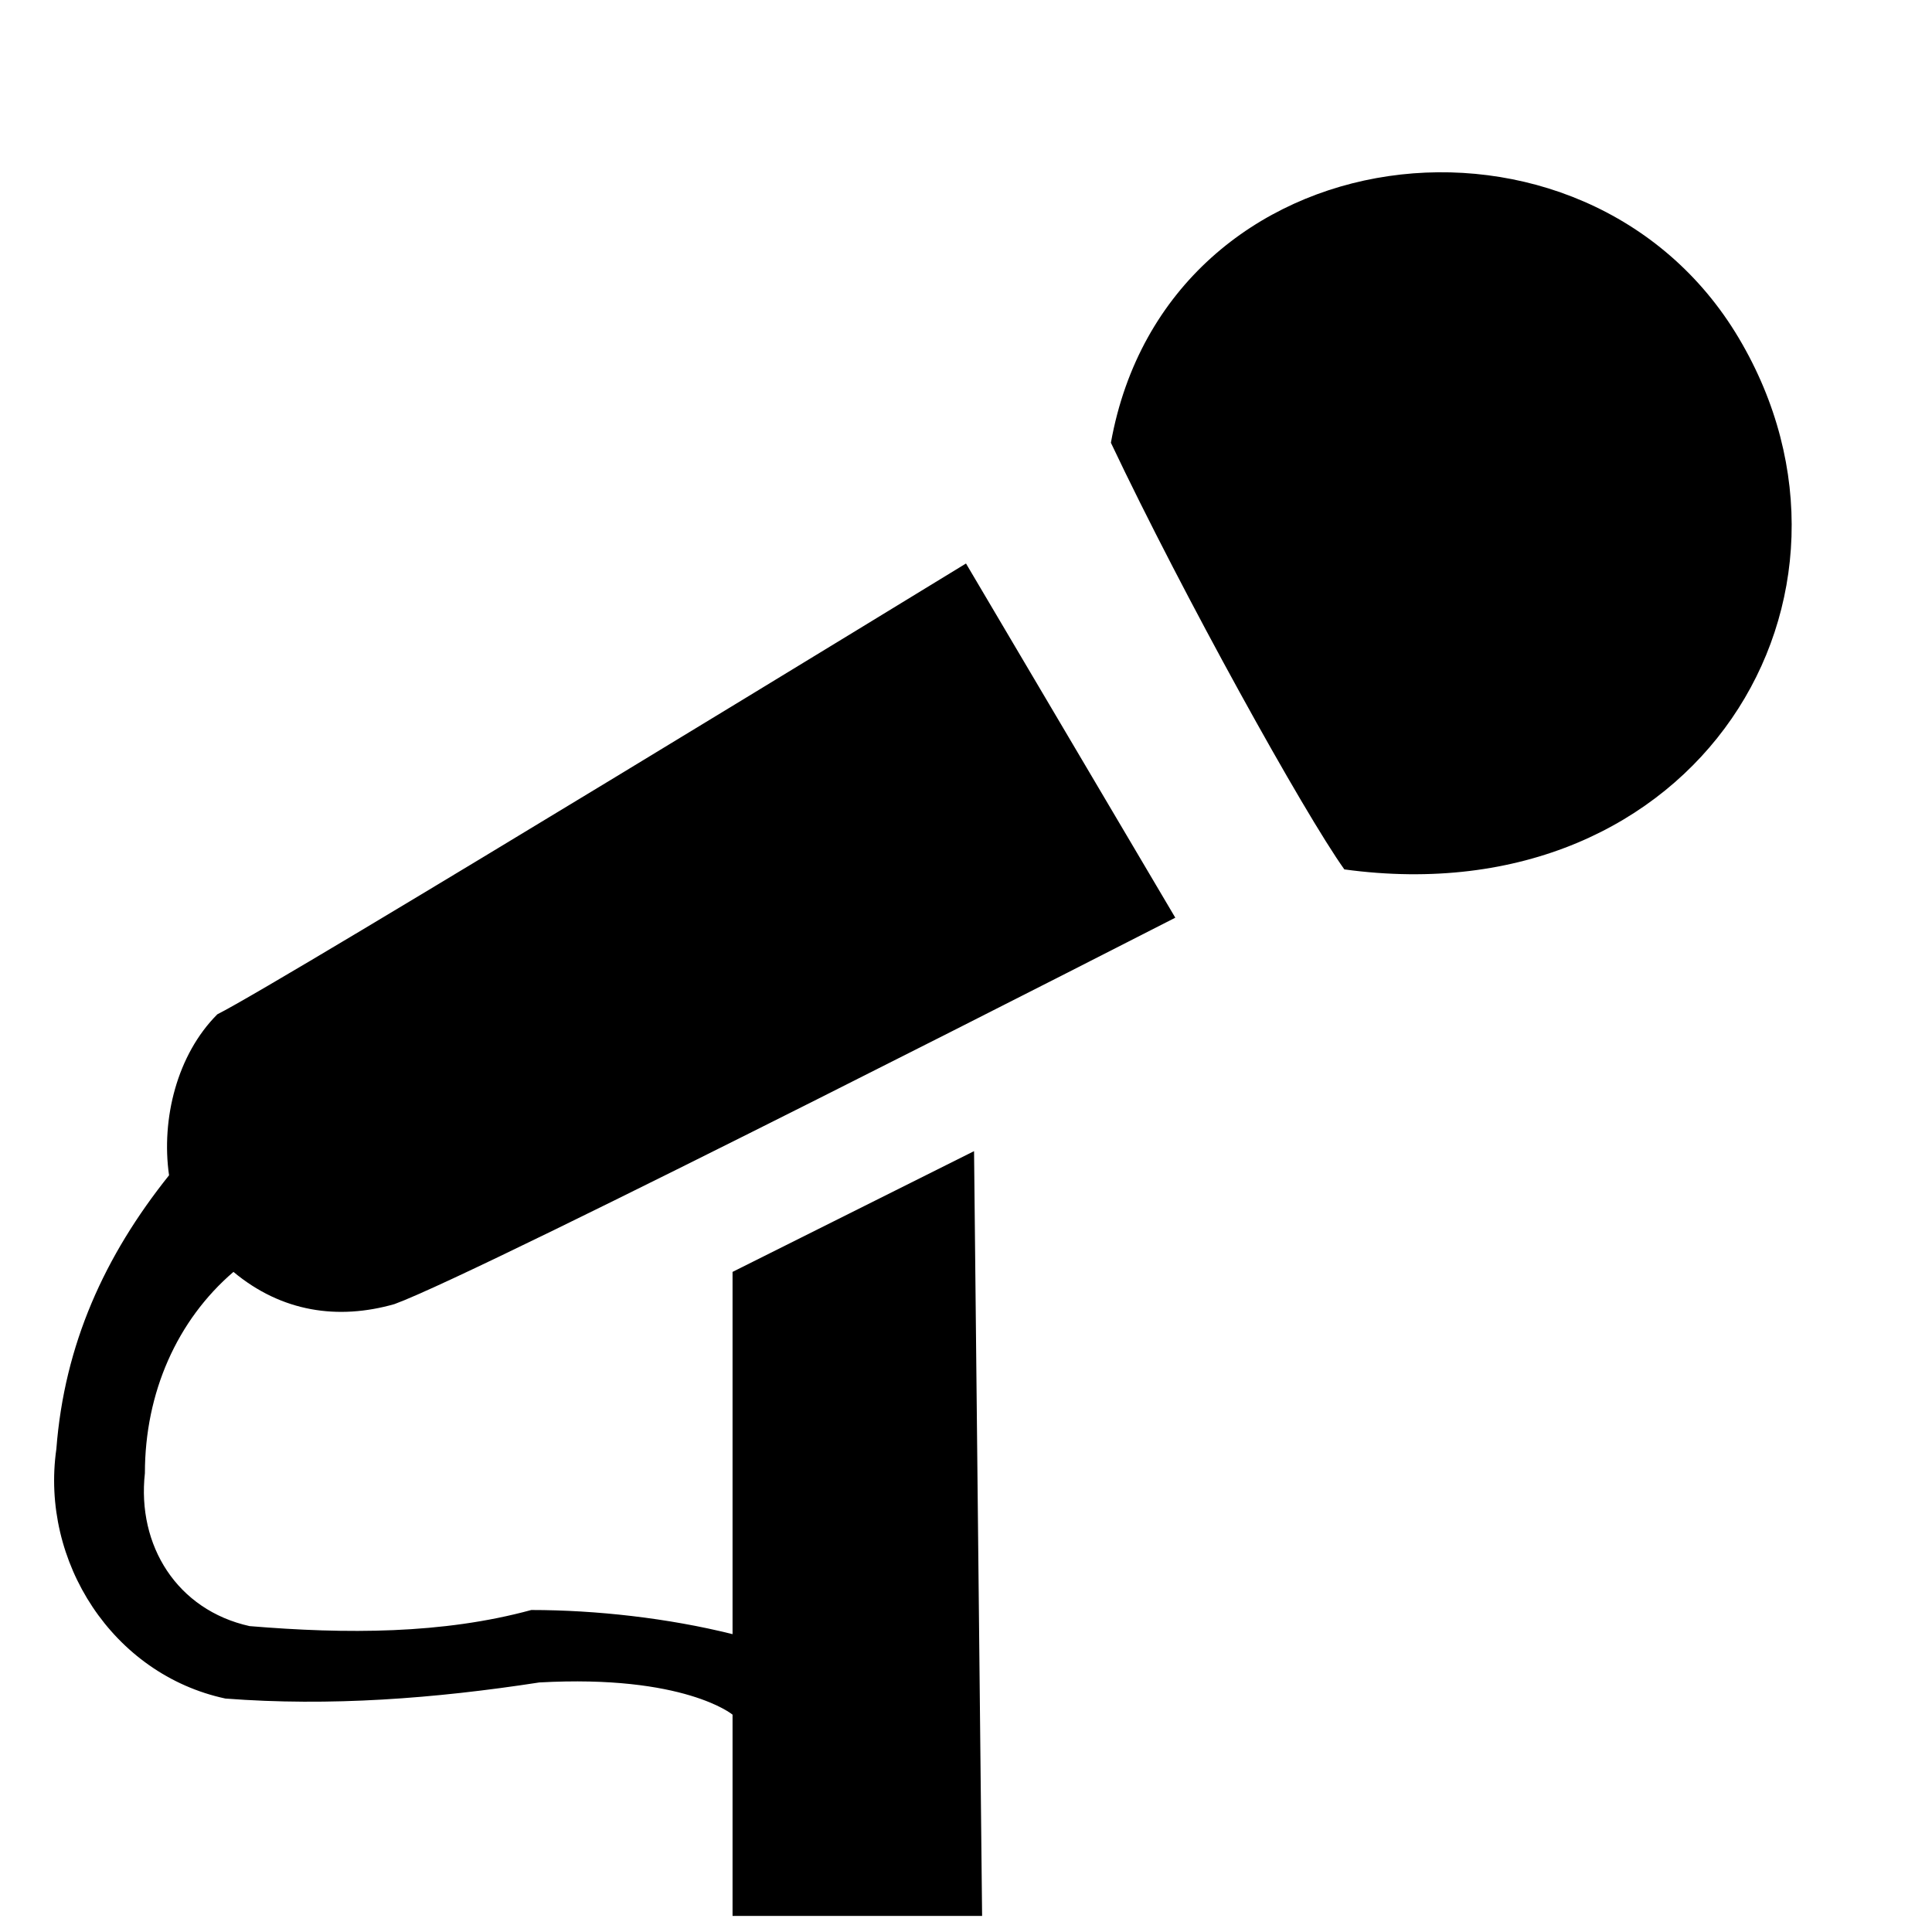 <?xml version="1.0" encoding="utf-8"?>
<!-- Generator: Adobe Illustrator 27.9.0, SVG Export Plug-In . SVG Version: 6.00 Build 0)  -->
<svg version="1.1" id="Icon_Set_Quick_Links" xmlns="http://www.w3.org/2000/svg" xmlns:xlink="http://www.w3.org/1999/xlink"
	 x="0px" y="0px" viewBox="0 0 24 24" style="enable-background:new 0 0 24 24;" xml:space="preserve">
<style type="text/css">
	.st0{fill-rule:evenodd;clip-rule:evenodd;}
</style>
<path id="Pfad_6519" class="st0" d="M13.8,5.5c0.7-3.9,5.9-4.5,7.8-1.3s-0.5,7.2-4.9,6.6C16.2,10.1,14.7,7.4,13.8,5.5 M12,7l2.6,4.4
	c0,0-8.6,4.4-9.7,4.8c-0.7,0.2-1.4,0.1-2-0.4c-0.7,0.6-1.1,1.5-1.1,2.5c-0.1,0.9,0.4,1.7,1.3,1.9c1.2,0.1,2.4,0.1,3.5-0.2
	c0.8,0,1.7,0.1,2.5,0.3v-4.5l3-1.5l0.1,9.5l-3.1,0v-2.5c0,0-0.6-0.5-2.4-0.4c-1.3,0.2-2.6,0.3-3.9,0.2c-1.4-0.3-2.3-1.7-2.1-3.1
	c0.1-1.3,0.6-2.4,1.4-3.4c-0.1-0.7,0.1-1.5,0.6-2C3.5,12.2,12,7,12,7L12,7z"/>
</svg>
